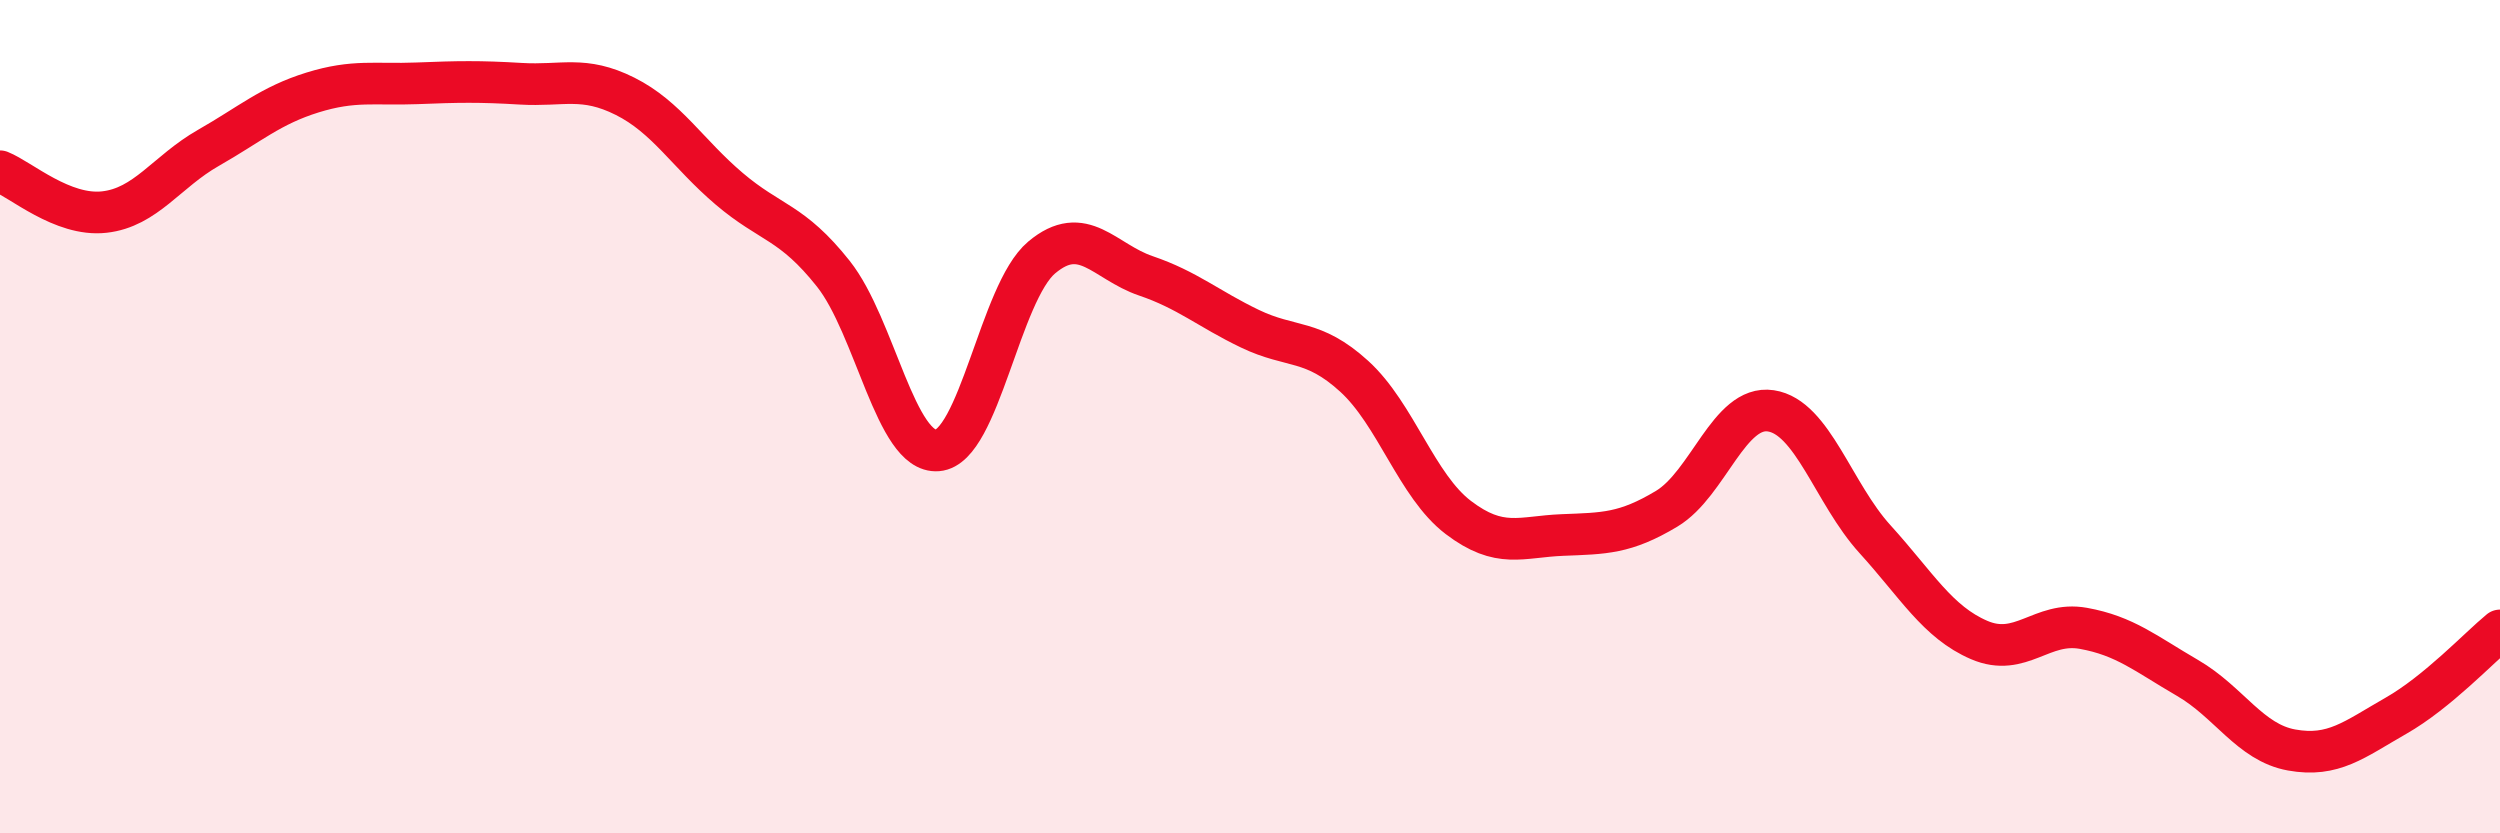 
    <svg width="60" height="20" viewBox="0 0 60 20" xmlns="http://www.w3.org/2000/svg">
      <path
        d="M 0,4.11 C 0.5,4.31 1.5,5.2 2.5,5.09 C 3.5,4.98 4,4.12 5,3.55 C 6,2.98 6.5,2.53 7.5,2.22 C 8.5,1.91 9,2.04 10,2 C 11,1.96 11.5,1.95 12.5,2.01 C 13.5,2.07 14,1.81 15,2.31 C 16,2.81 16.5,3.68 17.5,4.53 C 18.5,5.38 19,5.31 20,6.57 C 21,7.83 21.5,10.89 22.5,10.81 C 23.5,10.73 24,7.02 25,6.18 C 26,5.34 26.5,6.28 27.5,6.62 C 28.5,6.96 29,7.41 30,7.89 C 31,8.37 31.5,8.12 32.5,9.03 C 33.5,9.94 34,11.66 35,12.42 C 36,13.18 36.5,12.88 37.5,12.84 C 38.5,12.8 39,12.81 40,12.21 C 41,11.61 41.5,9.71 42.5,9.86 C 43.5,10.01 44,11.84 45,12.94 C 46,14.04 46.5,14.93 47.5,15.36 C 48.5,15.79 49,14.9 50,15.08 C 51,15.26 51.5,15.69 52.5,16.27 C 53.5,16.85 54,17.82 55,18 C 56,18.18 56.5,17.75 57.5,17.18 C 58.5,16.61 59.5,15.54 60,15.13L60 20L0 20Z"
        fill="#EB0A25"
        opacity="0.1"
        stroke-linecap="round"
        stroke-linejoin="round"
      />
      <path
        d="M 0,4.11 C 0.5,4.31 1.5,5.2 2.5,5.09 C 3.5,4.98 4,4.12 5,3.55 C 6,2.98 6.5,2.53 7.5,2.22 C 8.5,1.91 9,2.04 10,2 C 11,1.96 11.5,1.95 12.5,2.01 C 13.5,2.07 14,1.81 15,2.31 C 16,2.81 16.5,3.68 17.5,4.53 C 18.5,5.38 19,5.31 20,6.57 C 21,7.83 21.5,10.89 22.5,10.81 C 23.5,10.73 24,7.02 25,6.18 C 26,5.34 26.5,6.28 27.5,6.62 C 28.5,6.96 29,7.41 30,7.89 C 31,8.37 31.5,8.12 32.5,9.03 C 33.5,9.94 34,11.66 35,12.42 C 36,13.18 36.5,12.88 37.5,12.84 C 38.5,12.8 39,12.81 40,12.21 C 41,11.61 41.5,9.71 42.5,9.86 C 43.5,10.01 44,11.84 45,12.94 C 46,14.04 46.5,14.93 47.5,15.36 C 48.5,15.79 49,14.9 50,15.08 C 51,15.26 51.5,15.69 52.5,16.27 C 53.5,16.85 54,17.82 55,18 C 56,18.18 56.5,17.75 57.5,17.18 C 58.5,16.61 59.5,15.54 60,15.13"
        stroke="#EB0A25"
        stroke-width="1"
        fill="none"
        stroke-linecap="round"
        stroke-linejoin="round"
      />
    </svg>
  